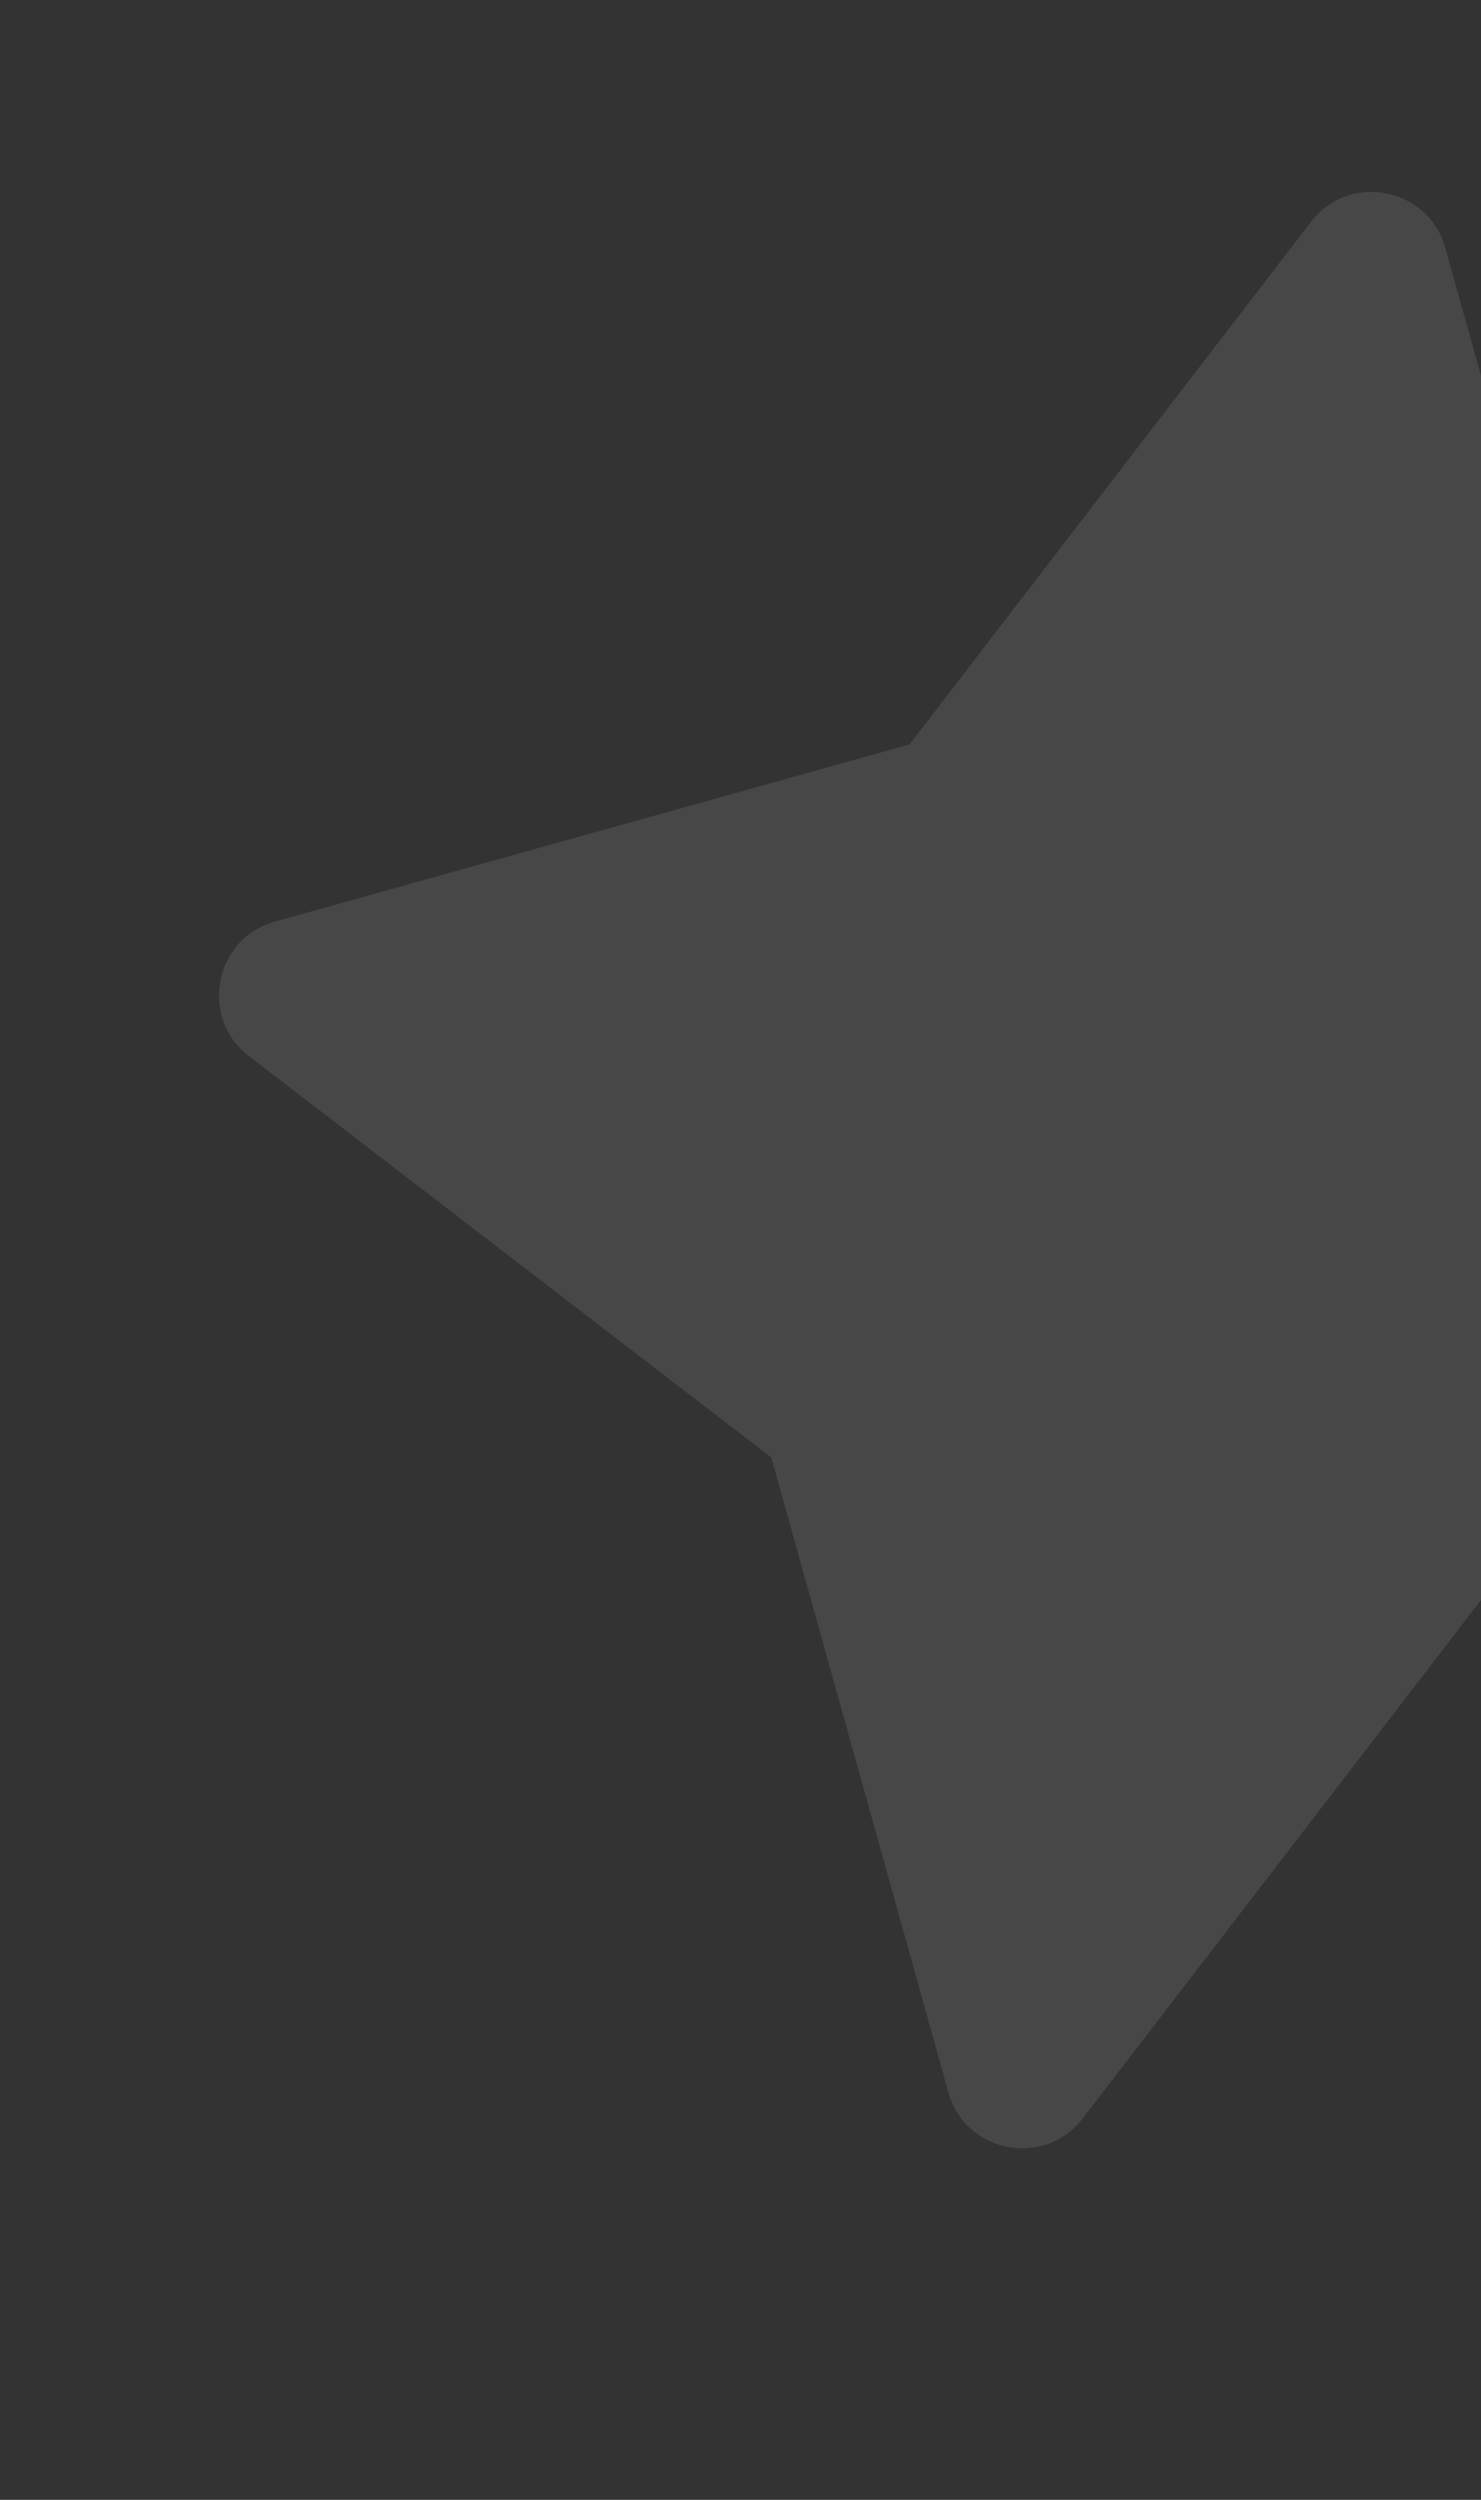 <svg width="48" height="81" viewBox="0 0 48 81" fill="none" xmlns="http://www.w3.org/2000/svg">
<rect x="0" y="0" width="48" height="81" fill="#333333" stroke="none"/>
<path d="M35.093 68.64C33.848 70.26 31.288 69.764 30.738 67.796L24.999 47.227L8.066 34.217C6.445 32.972 6.942 30.411 8.91 29.862L29.478 24.122L42.489 7.189C43.734 5.569 46.294 6.065 46.844 8.034L52.584 28.602L69.516 41.612C71.137 42.857 70.64 45.418 68.672 45.967L48.104 51.707L35.093 68.64ZM79.594 29.406C75.561 28.624 72.925 24.72 73.707 20.687C74.489 16.653 78.393 14.017 82.426 14.799C86.46 15.581 89.096 19.485 88.314 23.519C87.532 27.552 83.628 30.188 79.594 29.406ZM73.806 78.805C68.428 77.762 64.913 72.557 65.956 67.179C66.999 61.801 72.204 58.286 77.582 59.329C82.96 60.371 86.475 65.577 85.432 70.955C84.389 76.333 79.184 79.848 73.806 78.805Z" fill="white" fill-opacity="0.1"/>
</svg>
